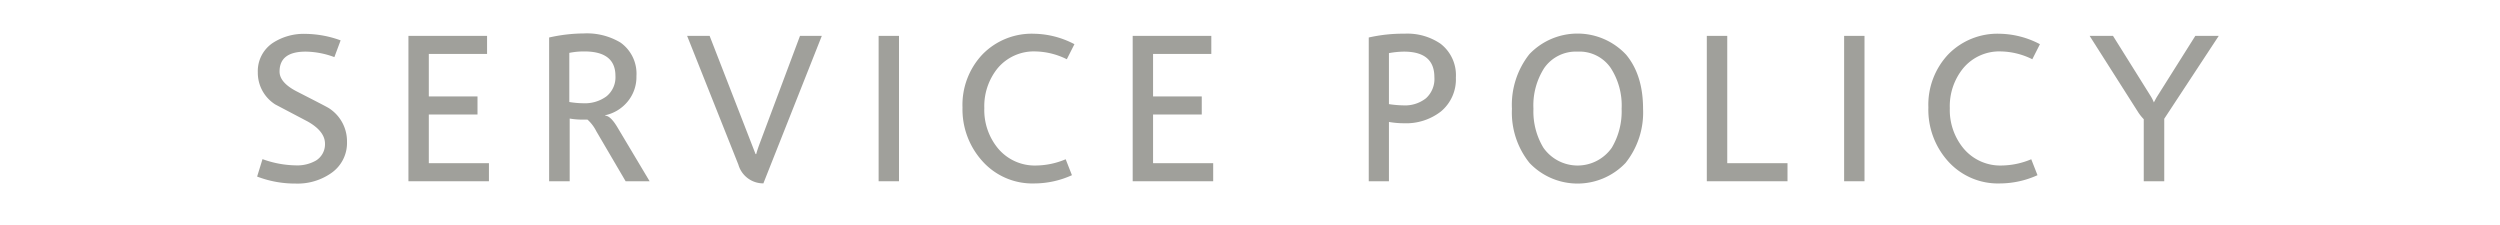 <svg xmlns="http://www.w3.org/2000/svg" width="400" height="36" viewBox="0 0 400 36"><defs><style>.cls-1{fill:#a0a09b;}</style></defs><title>h2_policy</title><g id="h"><path class="cls-1" d="M55.52,22.68a5.85,5.85,0,0,1-2.59,5.06,9.4,9.4,0,0,1-5.64,1.63,16.94,16.94,0,0,1-6.15-1.12L42,25.46a16.24,16.24,0,0,0,5.37,1,6,6,0,0,0,3.2-.78A3.06,3.06,0,0,0,52,23q0-2-2.79-3.57l-5.17-2.72a6,6,0,0,1-2.79-5.14,5.42,5.42,0,0,1,2.38-4.69,9.07,9.07,0,0,1,5.27-1.46A16.88,16.88,0,0,1,54.5,6.46l-1,2.68a13.51,13.51,0,0,0-4.59-.88q-4.19,0-4.18,3.2c0,1.17.93,2.24,2.79,3.19,3.24,1.66,5,2.56,5.2,2.72A6.29,6.29,0,0,1,55.52,22.68Z"/><path class="cls-1" d="M78.23,29H65.35V5.74H77.93V8.63H68.61v6.8H76.4v2.89H68.61v7.79h9.62Z"/><path class="cls-1" d="M103.94,29H100.1l-4.69-8A6.27,6.27,0,0,0,94,19.14c-.18,0-.47,0-.85,0a12.75,12.75,0,0,1-2-.17V29H87.86V6a25.81,25.81,0,0,1,5.54-.65,10.44,10.44,0,0,1,5.88,1.46,6.1,6.1,0,0,1,2.55,5.37,6.17,6.17,0,0,1-1.39,4.05,6.39,6.39,0,0,1-3.61,2.21v.07c.57,0,1.22.63,1.94,1.83ZM98.47,12.14q0-3.92-5-3.91a11.79,11.79,0,0,0-2.38.23v7.86a14.16,14.16,0,0,0,2.28.2,5.8,5.8,0,0,0,3.66-1.1A3.92,3.92,0,0,0,98.47,12.14Z"/><path class="cls-1" d="M131.49,5.74l-9.35,23.6a4.14,4.14,0,0,1-4-3L109.94,5.74h3.6l7.35,18.91H121q.1-.45.48-1.5L128,5.74Z"/><path class="cls-1" d="M143.84,29h-3.26V5.74h3.26Z"/><path class="cls-1" d="M171.91,7.07l-1.22,2.41a11.72,11.72,0,0,0-5-1.25,7.55,7.55,0,0,0-6.06,2.68,9.64,9.64,0,0,0-2.14,6.39,9.63,9.63,0,0,0,2.18,6.43,7.66,7.66,0,0,0,6.15,2.75,12.45,12.45,0,0,0,4.69-1l1,2.55a14.59,14.59,0,0,1-6,1.32,10.72,10.72,0,0,1-8.33-3.57A12.33,12.33,0,0,1,154,17.2a11.75,11.75,0,0,1,3.18-8.48,11,11,0,0,1,8.31-3.32A14.29,14.29,0,0,1,171.91,7.07Z"/><path class="cls-1" d="M194.11,29H181.23V5.74h12.58V8.63h-9.32v6.8h7.79v2.89h-7.79v7.79h9.62Z"/><path class="cls-1" d="M232.94,12.41a6.67,6.67,0,0,1-2.41,5.44,9.08,9.08,0,0,1-5.92,1.87,13.67,13.67,0,0,1-2.38-.21V29H219V6a24.78,24.78,0,0,1,5.72-.61A9.4,9.4,0,0,1,230.49,7,6.34,6.34,0,0,1,232.94,12.41Zm-3.44-.07q0-4.08-4.86-4.08a14.08,14.08,0,0,0-2.41.24v8.16a16.88,16.88,0,0,0,2.31.2,5.4,5.4,0,0,0,3.62-1.14A4.16,4.16,0,0,0,229.5,12.34Z"/><path class="cls-1" d="M262.89,17.41a12.93,12.93,0,0,1-2.81,8.67,10.6,10.6,0,0,1-15.35,0,12.88,12.88,0,0,1-2.82-8.67,13.08,13.08,0,0,1,2.79-8.74,10.64,10.64,0,0,1,15.47.07Q262.89,12,262.89,17.41Zm-3.43,0a11.05,11.05,0,0,0-1.74-6.53,6.06,6.06,0,0,0-5.3-2.62,6.17,6.17,0,0,0-5.34,2.62,11.05,11.05,0,0,0-1.73,6.53,11.22,11.22,0,0,0,1.59,6.22,6.68,6.68,0,0,0,10.95,0A11.39,11.39,0,0,0,259.46,17.41Z"/><path class="cls-1" d="M286,29H273.09V5.74h3.27V26.11H286Z"/><path class="cls-1" d="M298.32,29h-3.26V5.74h3.26Z"/><path class="cls-1" d="M326.39,7.07l-1.22,2.41a11.72,11.72,0,0,0-5-1.25,7.51,7.51,0,0,0-6.05,2.68,9.59,9.59,0,0,0-2.15,6.39,9.63,9.63,0,0,0,2.18,6.43,7.66,7.66,0,0,0,6.15,2.75,12.54,12.54,0,0,0,4.7-1l1,2.55a14.67,14.67,0,0,1-6,1.32,10.72,10.72,0,0,1-8.33-3.57,12.33,12.33,0,0,1-3.13-8.6,11.75,11.75,0,0,1,3.18-8.48A11,11,0,0,1,320,5.4,14.29,14.29,0,0,1,326.39,7.07Z"/><path class="cls-1" d="M355,5.74,346.28,19V29H343V19.07a7.22,7.22,0,0,1-.85-1.05L334.34,5.74h3.74l6,9.59a6.18,6.18,0,0,1,.54,1.06c.09-.18.24-.46.44-.82l6.19-9.83Z"/></g></svg>